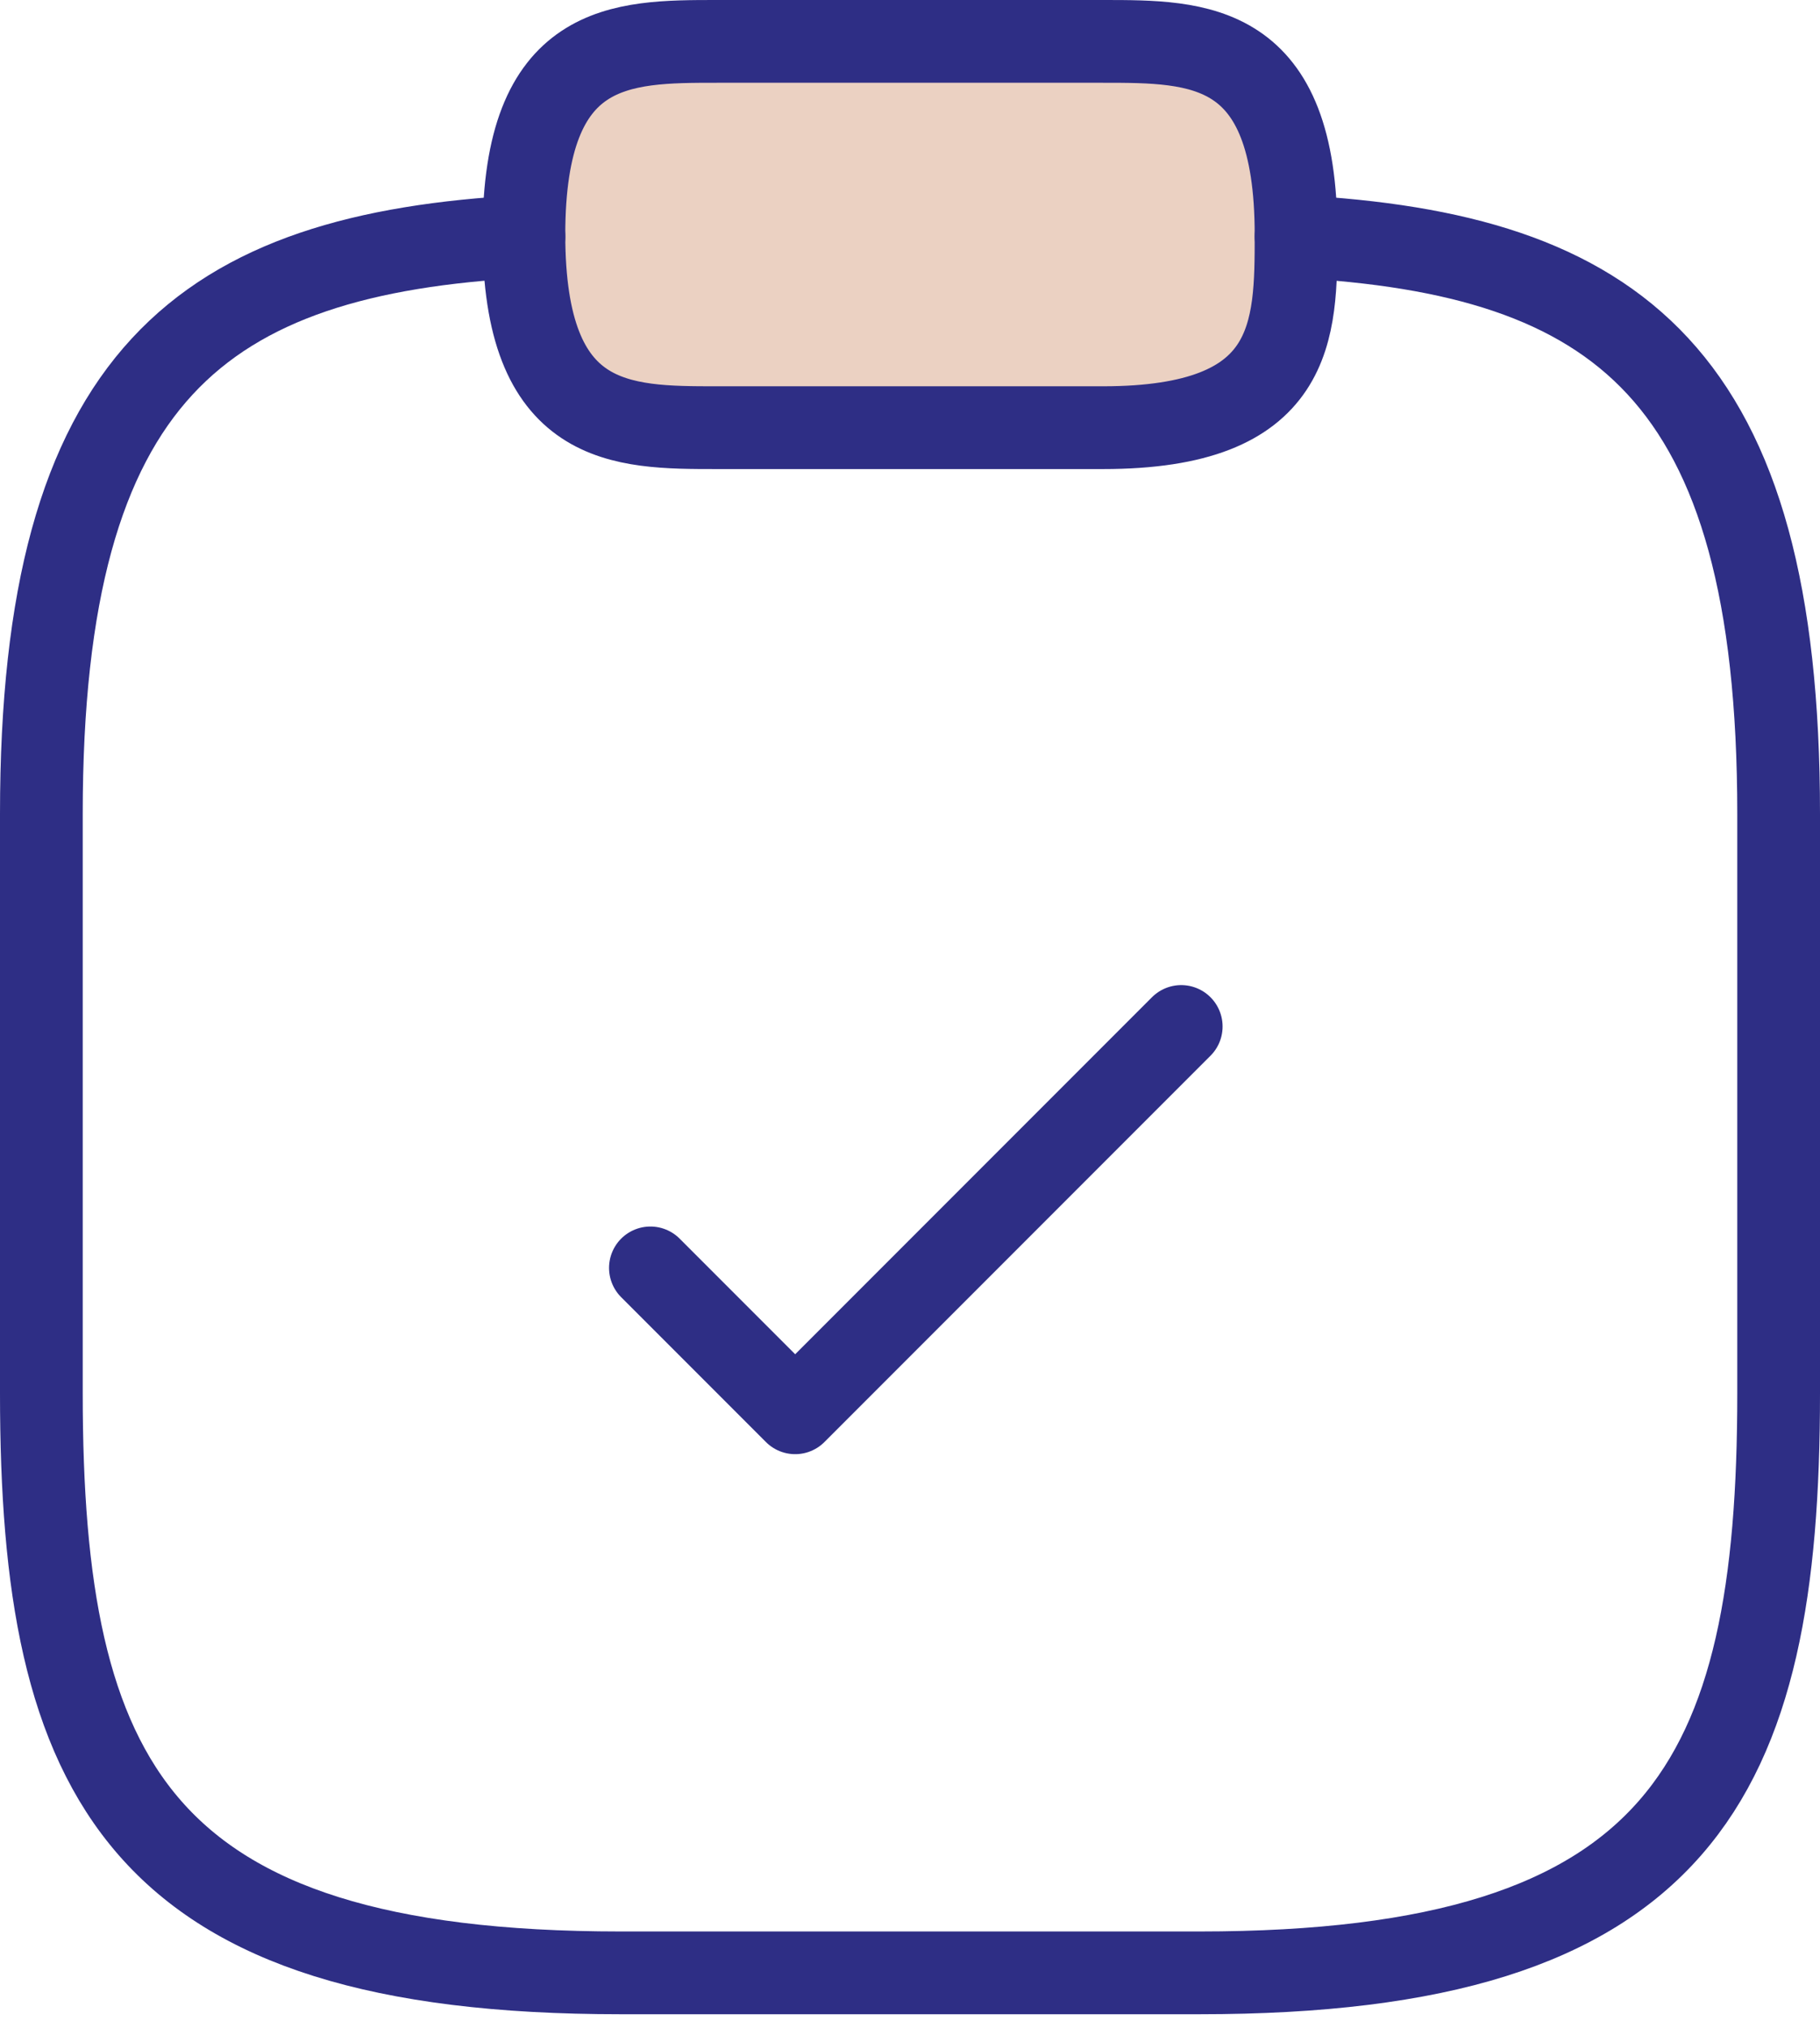 <svg width="44" height="49" viewBox="0 0 44 49" fill="none" xmlns="http://www.w3.org/2000/svg">
<path d="M15.724 30.634L19.224 34.134L28.557 24.801" stroke="#2E2E85" stroke-width="2" stroke-linecap="round" stroke-linejoin="round"/>
<path d="M26.666 10.333C31.333 10.333 31.333 8 31.333 5.667C31.333 1 29 1 26.666 1H17.333C15 1 12.666 1 12.666 5.667C12.666 10.333 15 10.333 17.333 10.333H26.666Z" fill="#EBD1C2" stroke="#2E2E85" stroke-width="2" stroke-linecap="round" stroke-linejoin="round"/>
<path d="M31.333 5.713C39.103 6.133 43 9.003 43 19.666V33.666C43 43 40.667 47.666 29 47.666H15C3.333 47.666 1 43 1 33.666V19.666C1 9.026 4.897 6.133 12.667 5.713" stroke="#2E2E85" stroke-width="2" stroke-linecap="round" stroke-linejoin="round"/>
</svg>
